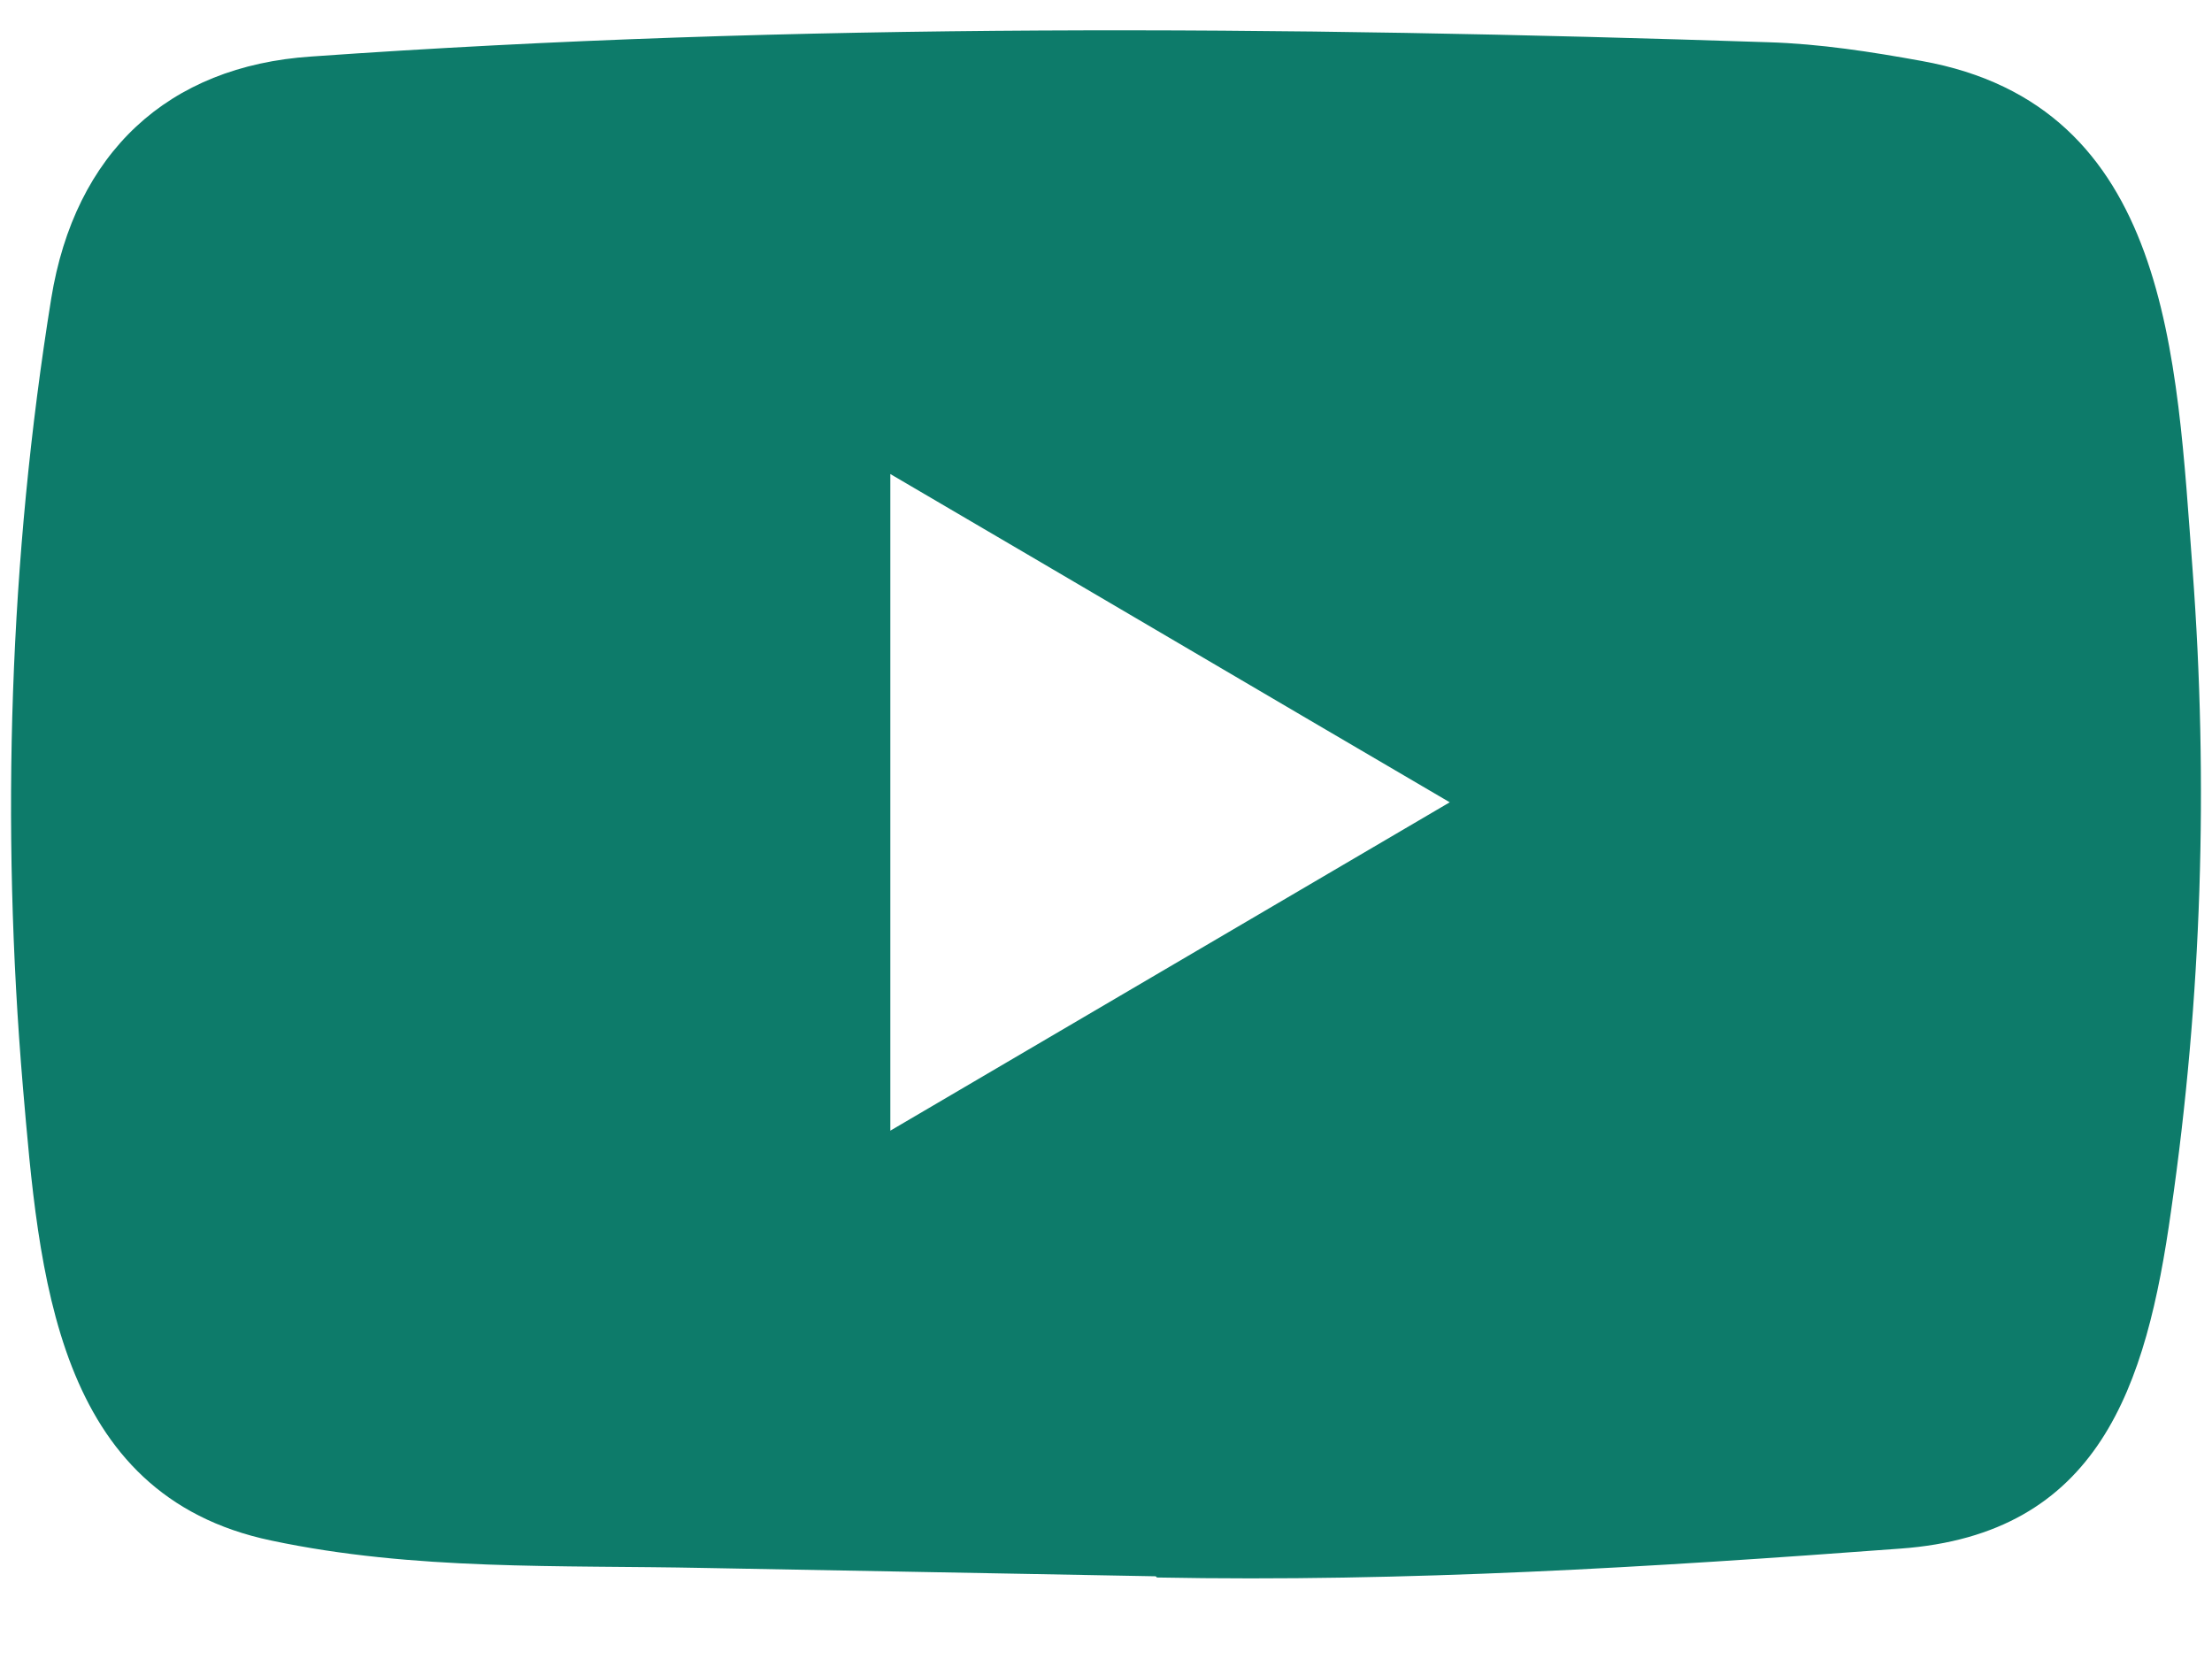 <svg width="20" height="15" viewBox="0 0 20 15" fill="none" xmlns="http://www.w3.org/2000/svg">
<path d="M10.439 14.252L6.376 14.177C5.061 14.15 3.743 14.203 2.453 13.929C0.492 13.519 0.353 11.511 0.207 9.827C0.007 7.459 0.084 5.048 0.463 2.7C0.676 1.383 1.516 0.597 2.815 0.511C7.2 0.201 11.615 0.237 15.991 0.382C16.453 0.396 16.918 0.468 17.374 0.551C19.623 0.954 19.678 3.229 19.824 5.145C19.969 7.08 19.908 9.025 19.63 10.947C19.407 12.538 18.98 13.873 17.18 14.002C14.924 14.17 12.72 14.306 10.458 14.263C10.458 14.252 10.445 14.252 10.439 14.252ZM8.05 10.223C9.75 9.226 11.418 8.245 13.108 7.254C11.405 6.257 9.741 5.276 8.05 4.286V10.223Z" fill="#0D7B6A"/>
</svg>
